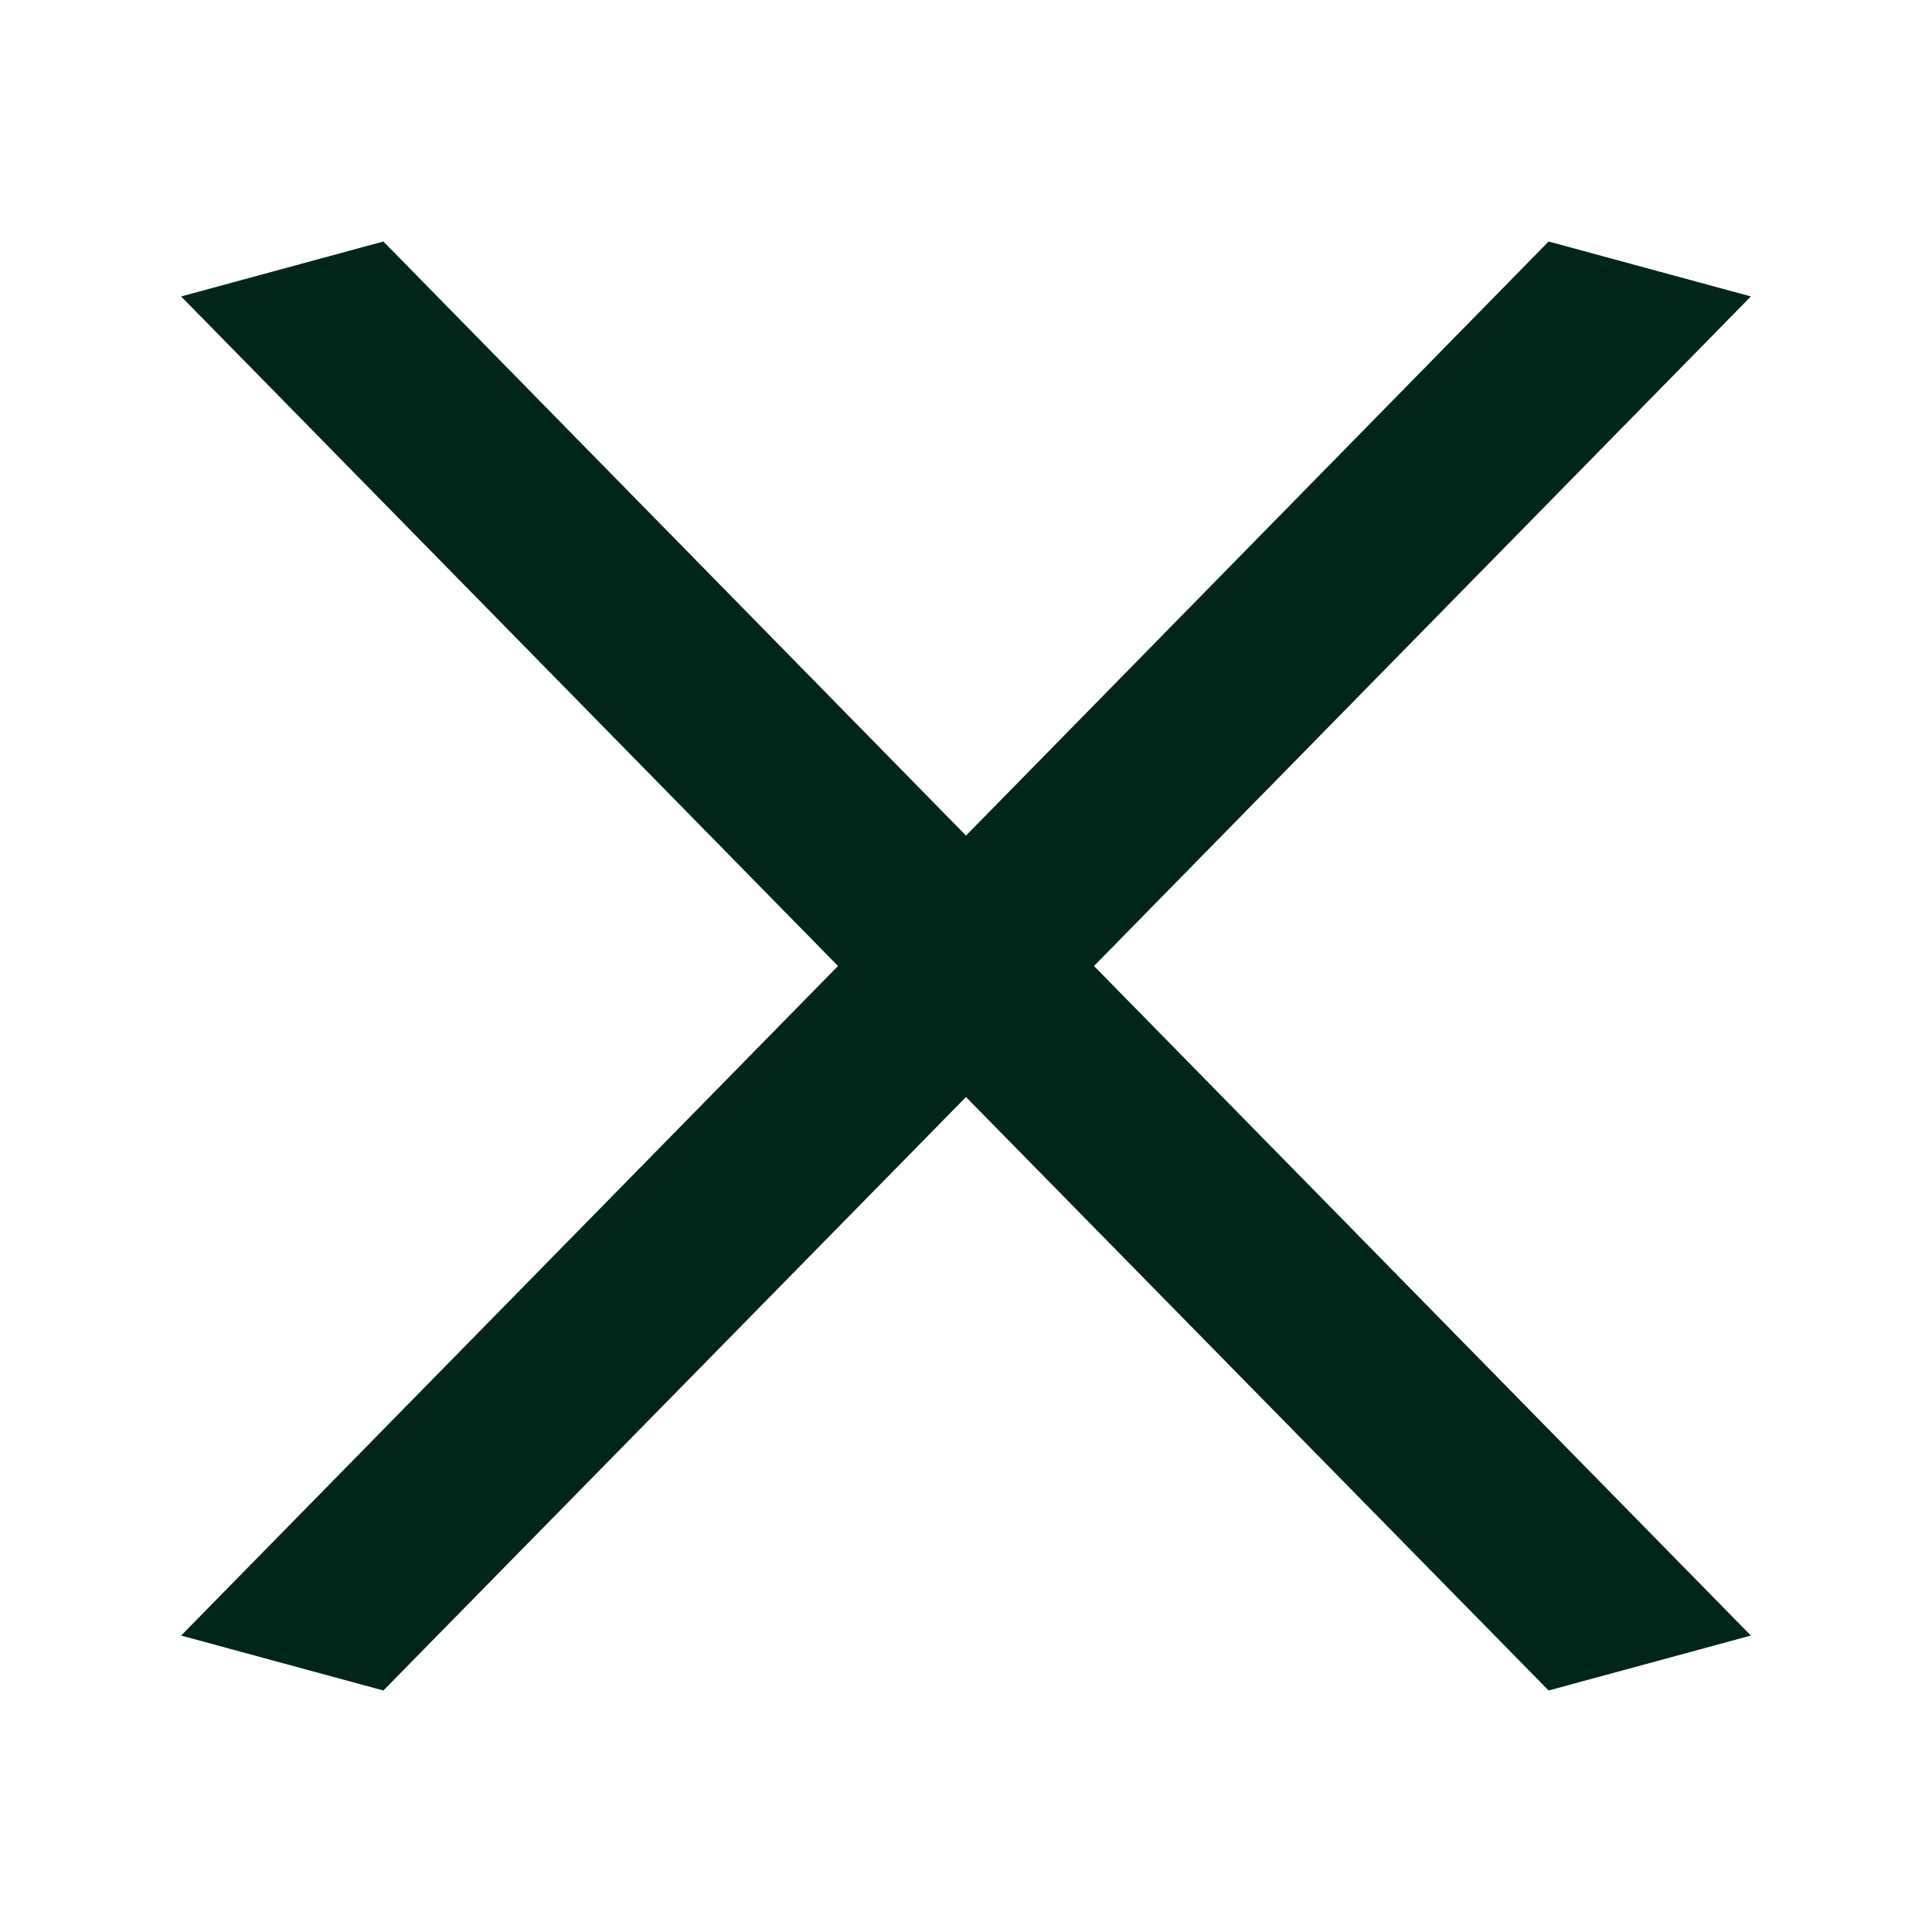 <svg width="16" height="16" viewBox="0 0 16 16" fill="none" xmlns="http://www.w3.org/2000/svg"><g id="Icon/Cross"><path d="M6.94 8L1.5 2.455L3.175 2L8 6.92L12.825 2L14.5 2.455L9.06 8L14.5 13.545L12.825 14L8 9.085L3.175 14L1.5 13.545L6.94 8Z" fill="#00261C" id="icon"></path></g></svg>